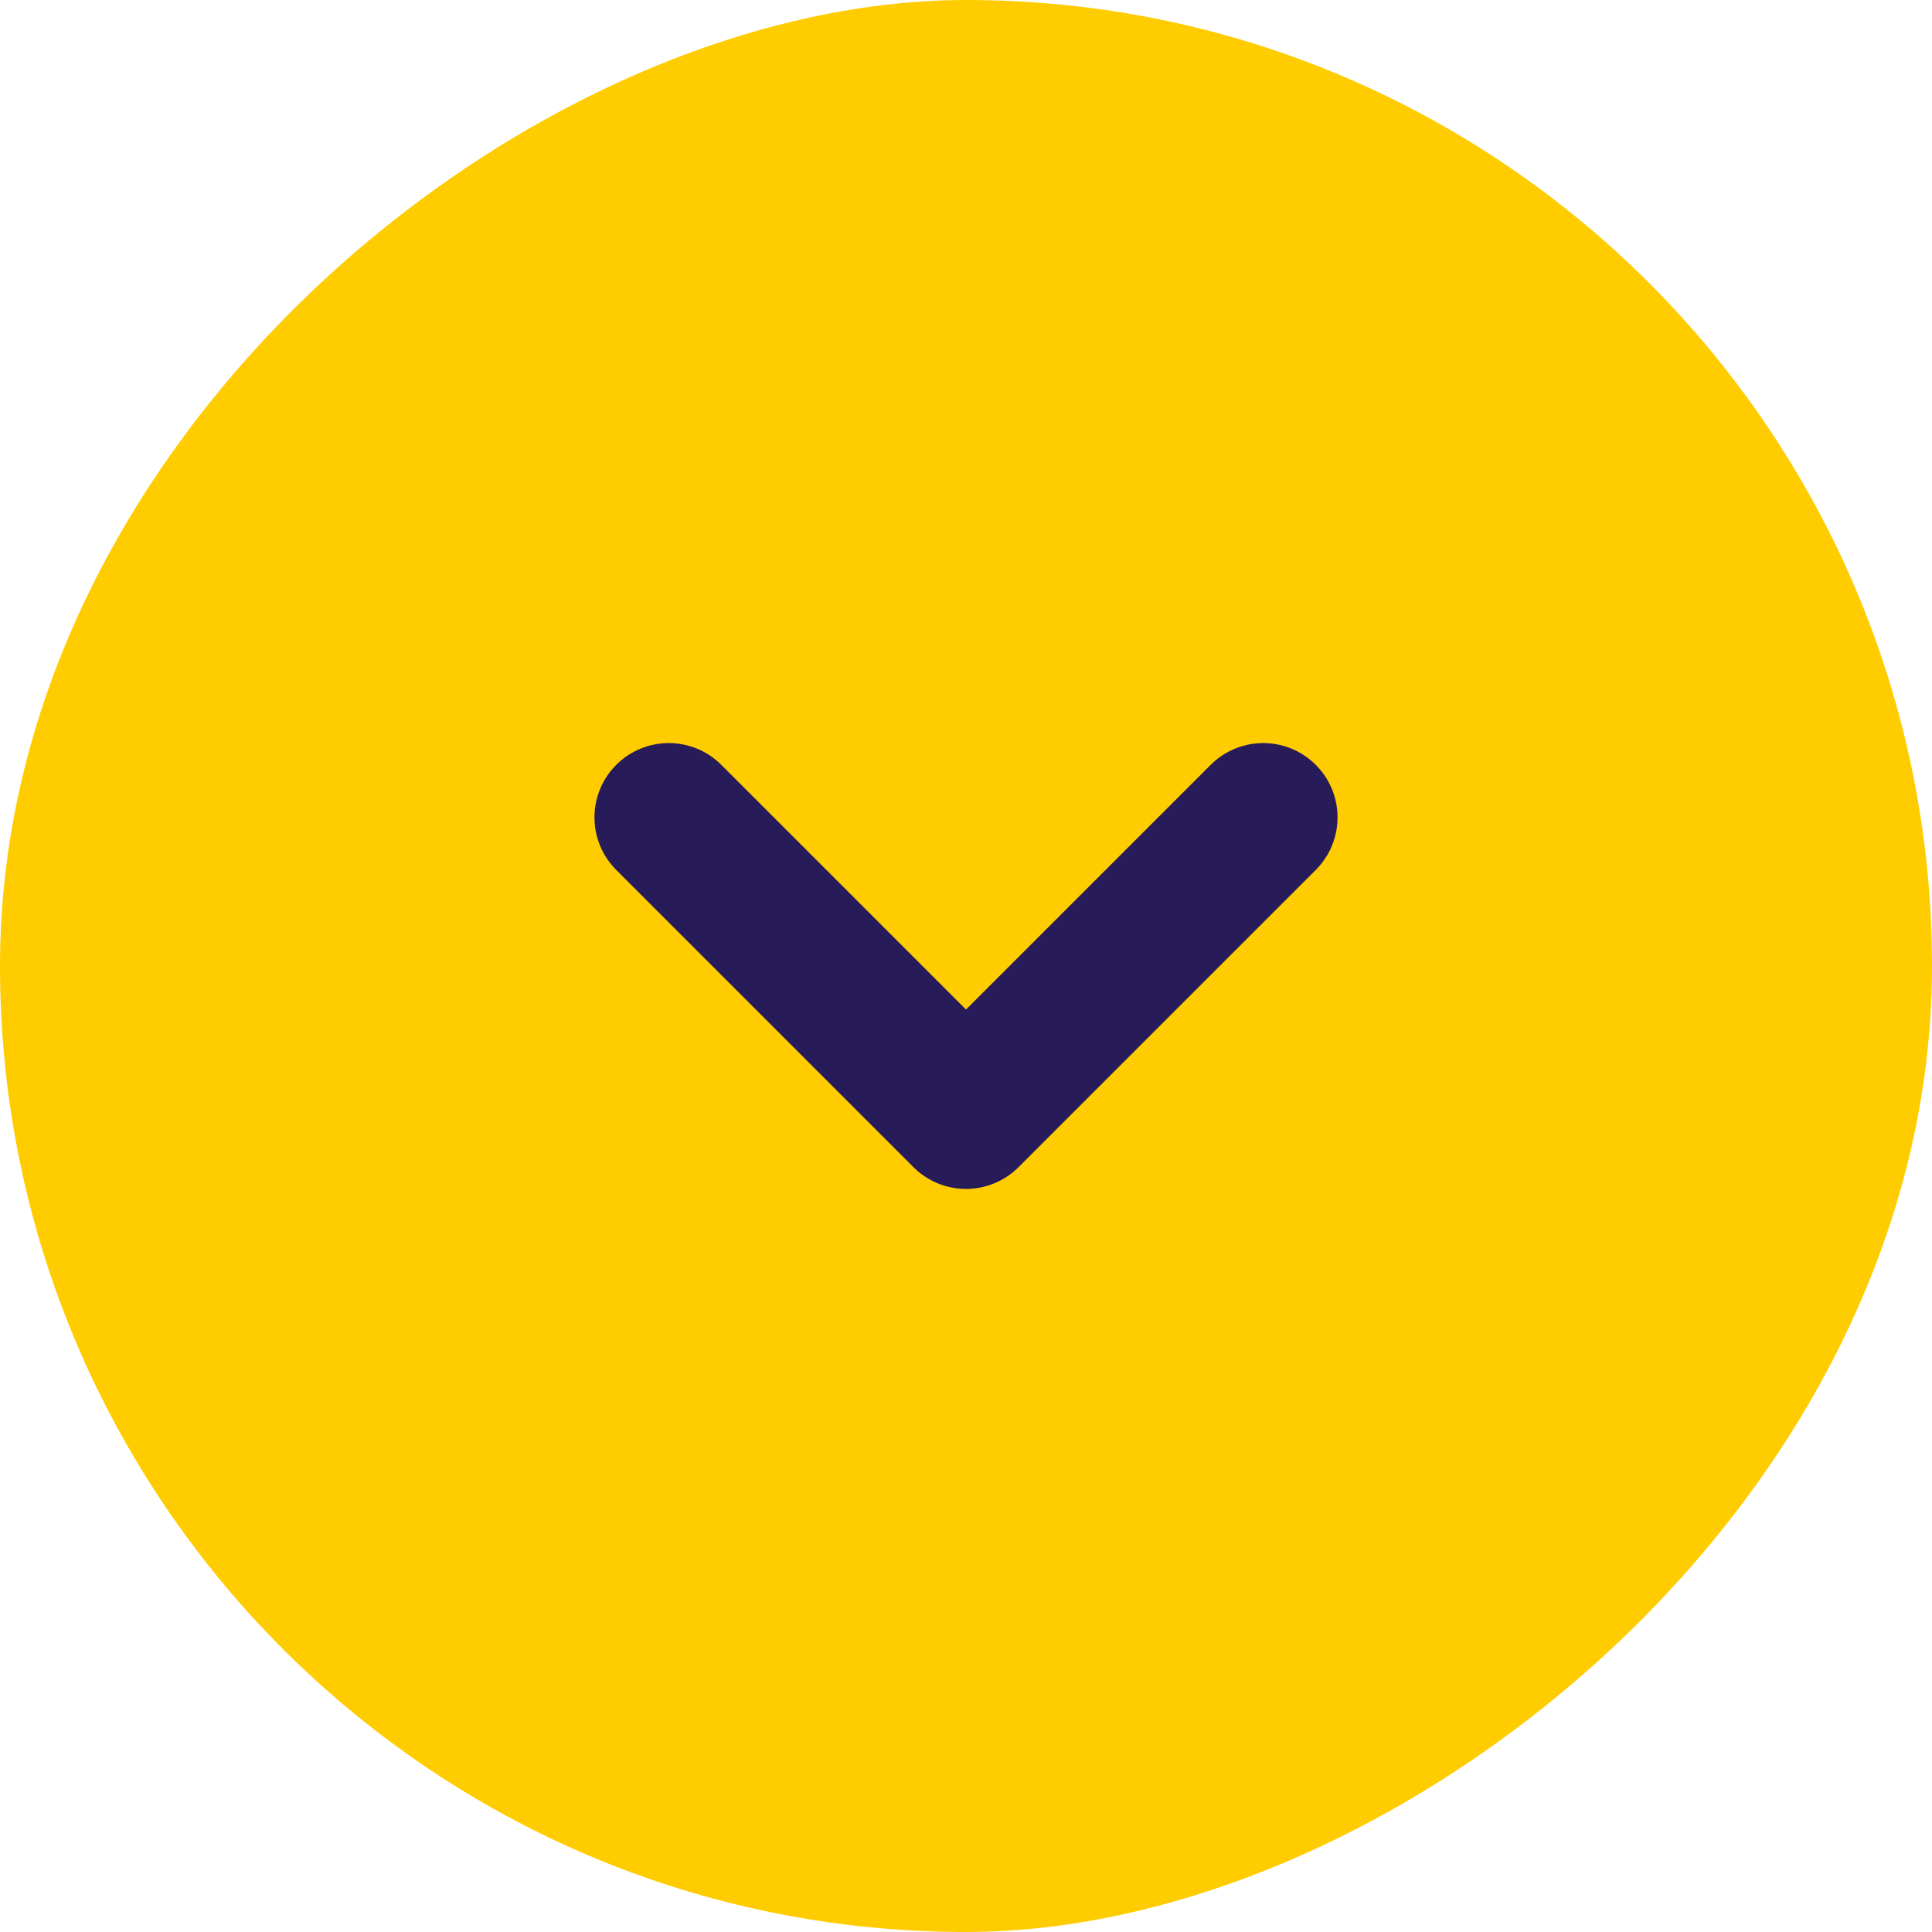 <svg width="26" height="26" viewBox="0 0 26 26" fill="none" xmlns="http://www.w3.org/2000/svg">
<rect y="26" width="26" height="26" rx="13" transform="rotate(-90 0 26)" fill="#FFCC00"/>
<path d="M17 11L13 15L9 11" stroke="#271B5A" stroke-width="2" stroke-linecap="round" stroke-linejoin="round"/>
</svg>
